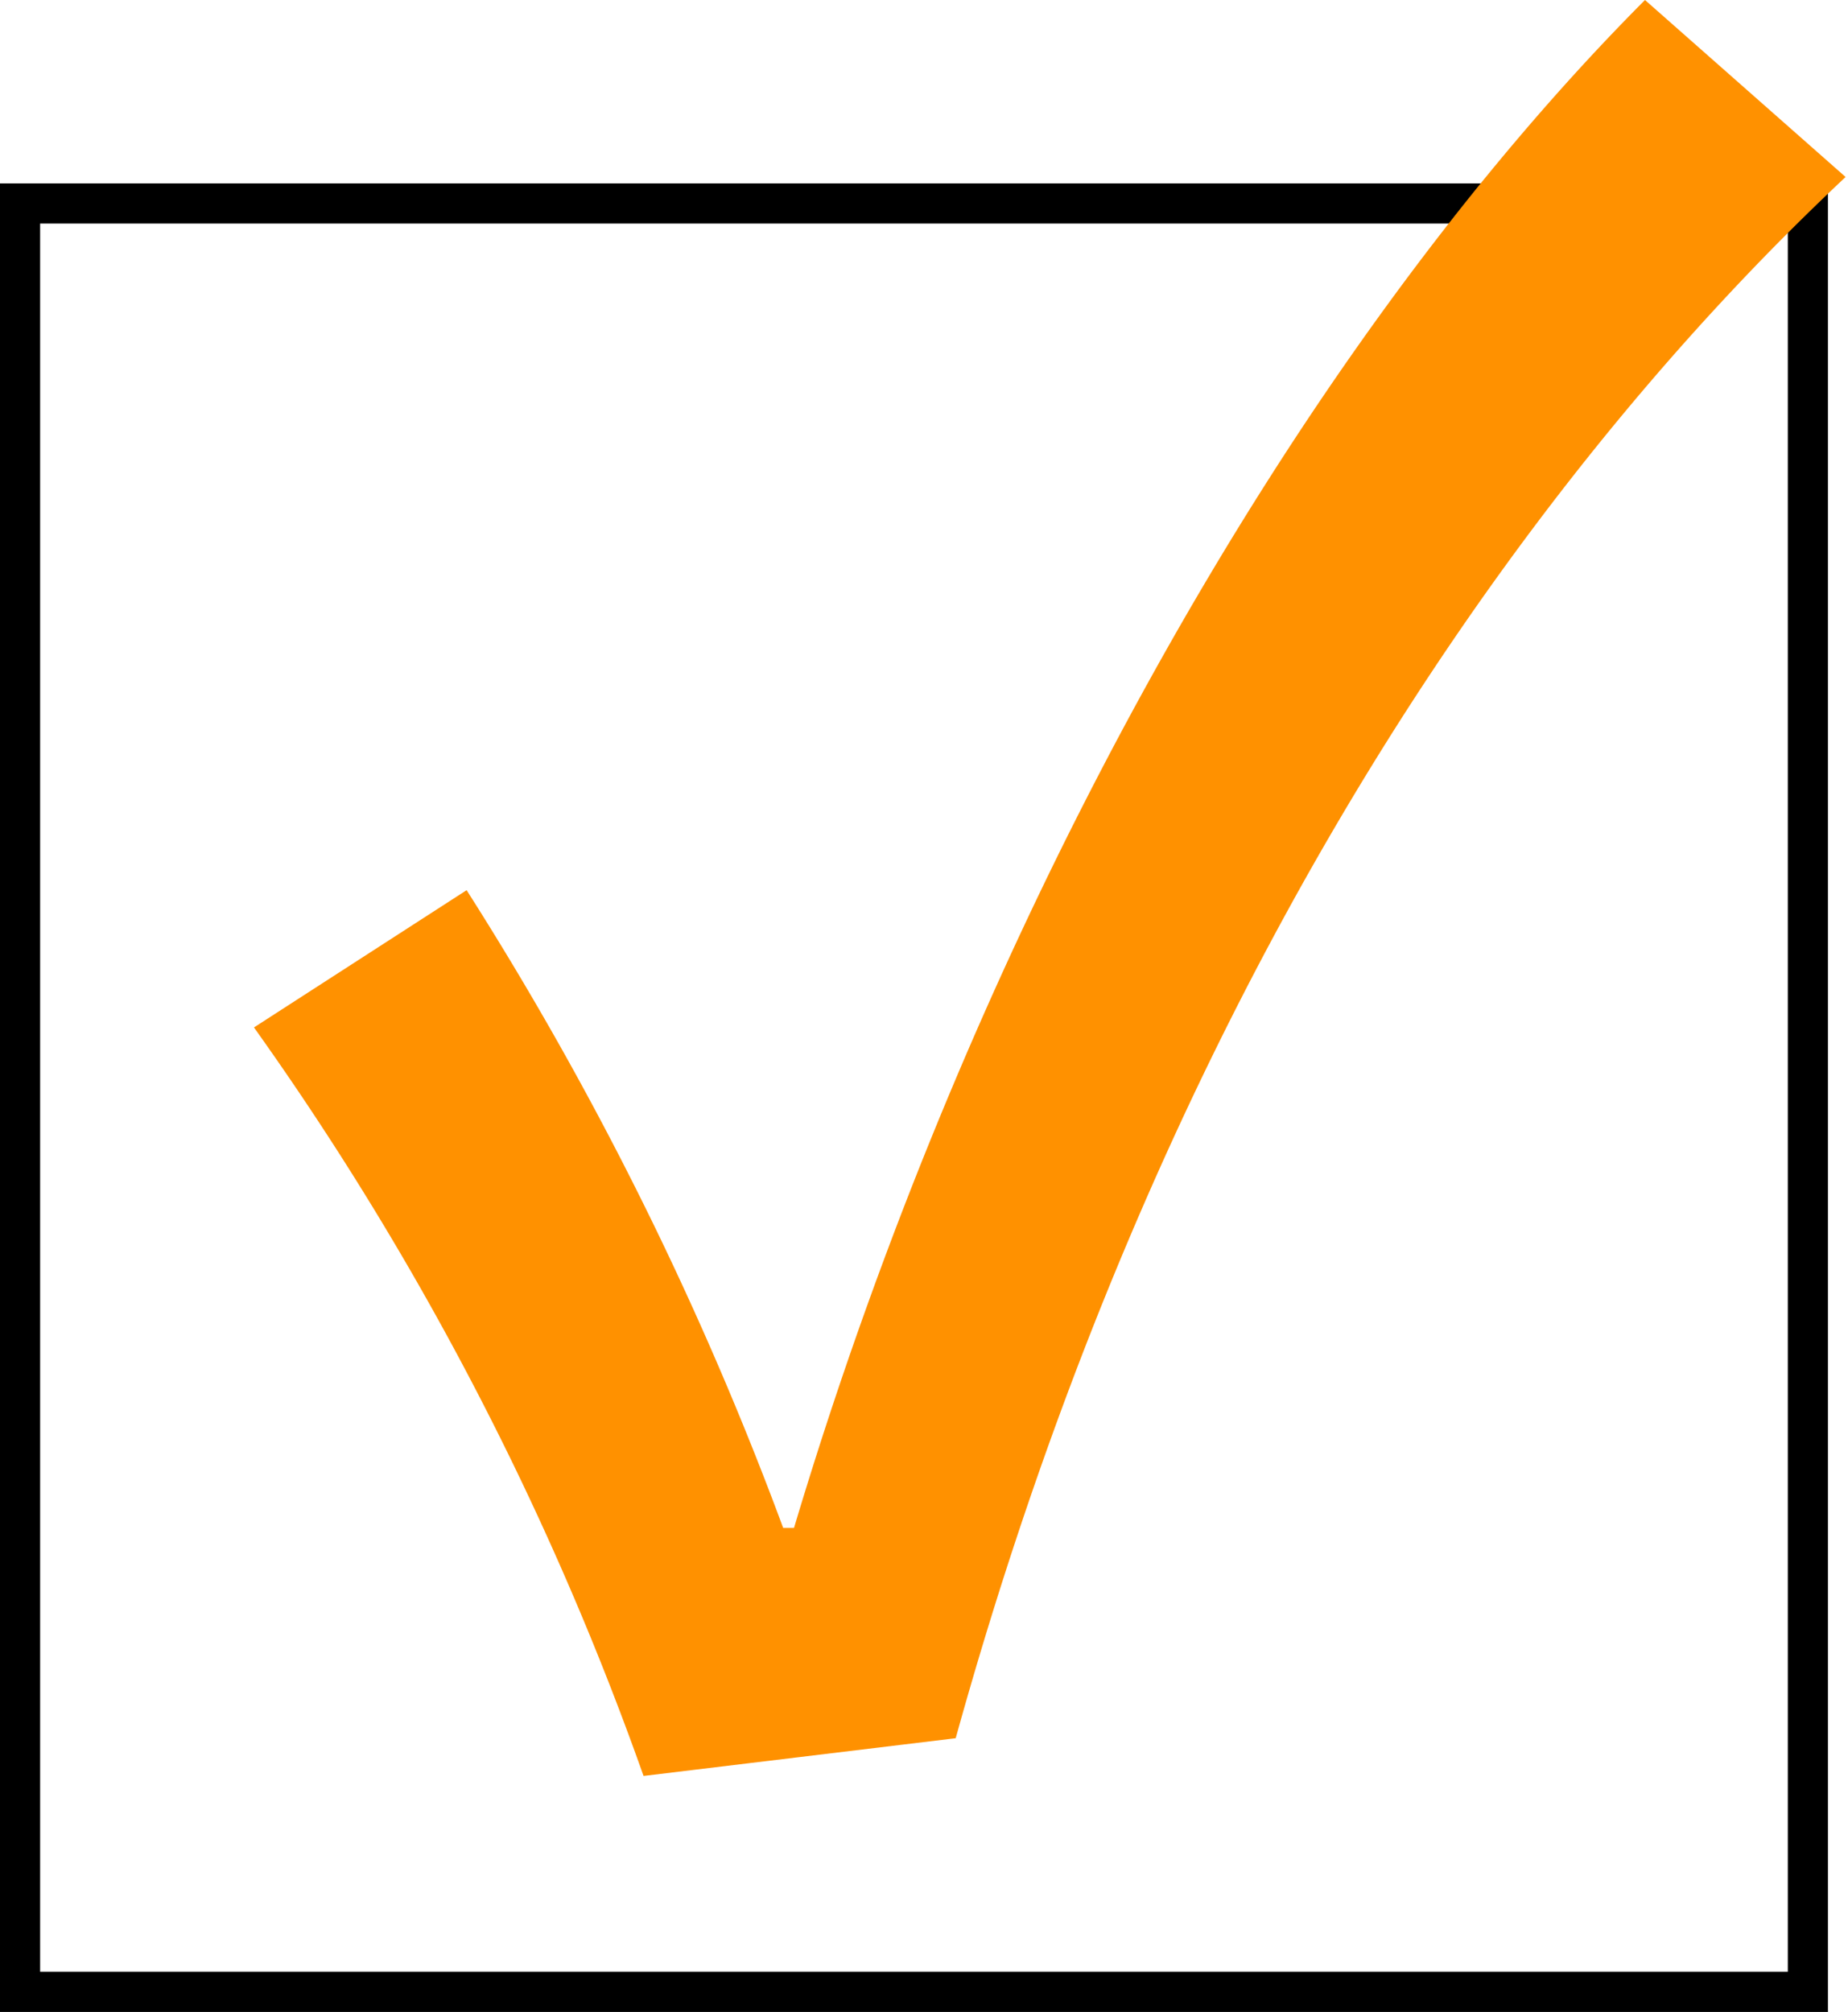 <svg xmlns="http://www.w3.org/2000/svg" viewBox="0 0 46.06 50.13"><defs><style>.cls-1{fill:none;stroke:#000;stroke-miterlimit:10;}.cls-2{fill:#ff9100;}</style></defs><title>アセット 2</title><g id="レイヤー_2" data-name="レイヤー 2"><g id="レイヤー_1-2" data-name="レイヤー 1"><rect class="cls-1" x="0.5" y="5.07" width="44.56" height="44.56"/><path class="cls-2" d="M6.33,25.6l5.3-3.42a83.61,83.61,0,0,1,7.89,15.89h.27C24.26,23.12,32.15,8.88,41,0l5,4.41c-8.83,8.28-17.27,21.19-22.18,38.9l-7.78.94A75.55,75.55,0,0,0,6.33,25.6Z"/></g></g></svg>
